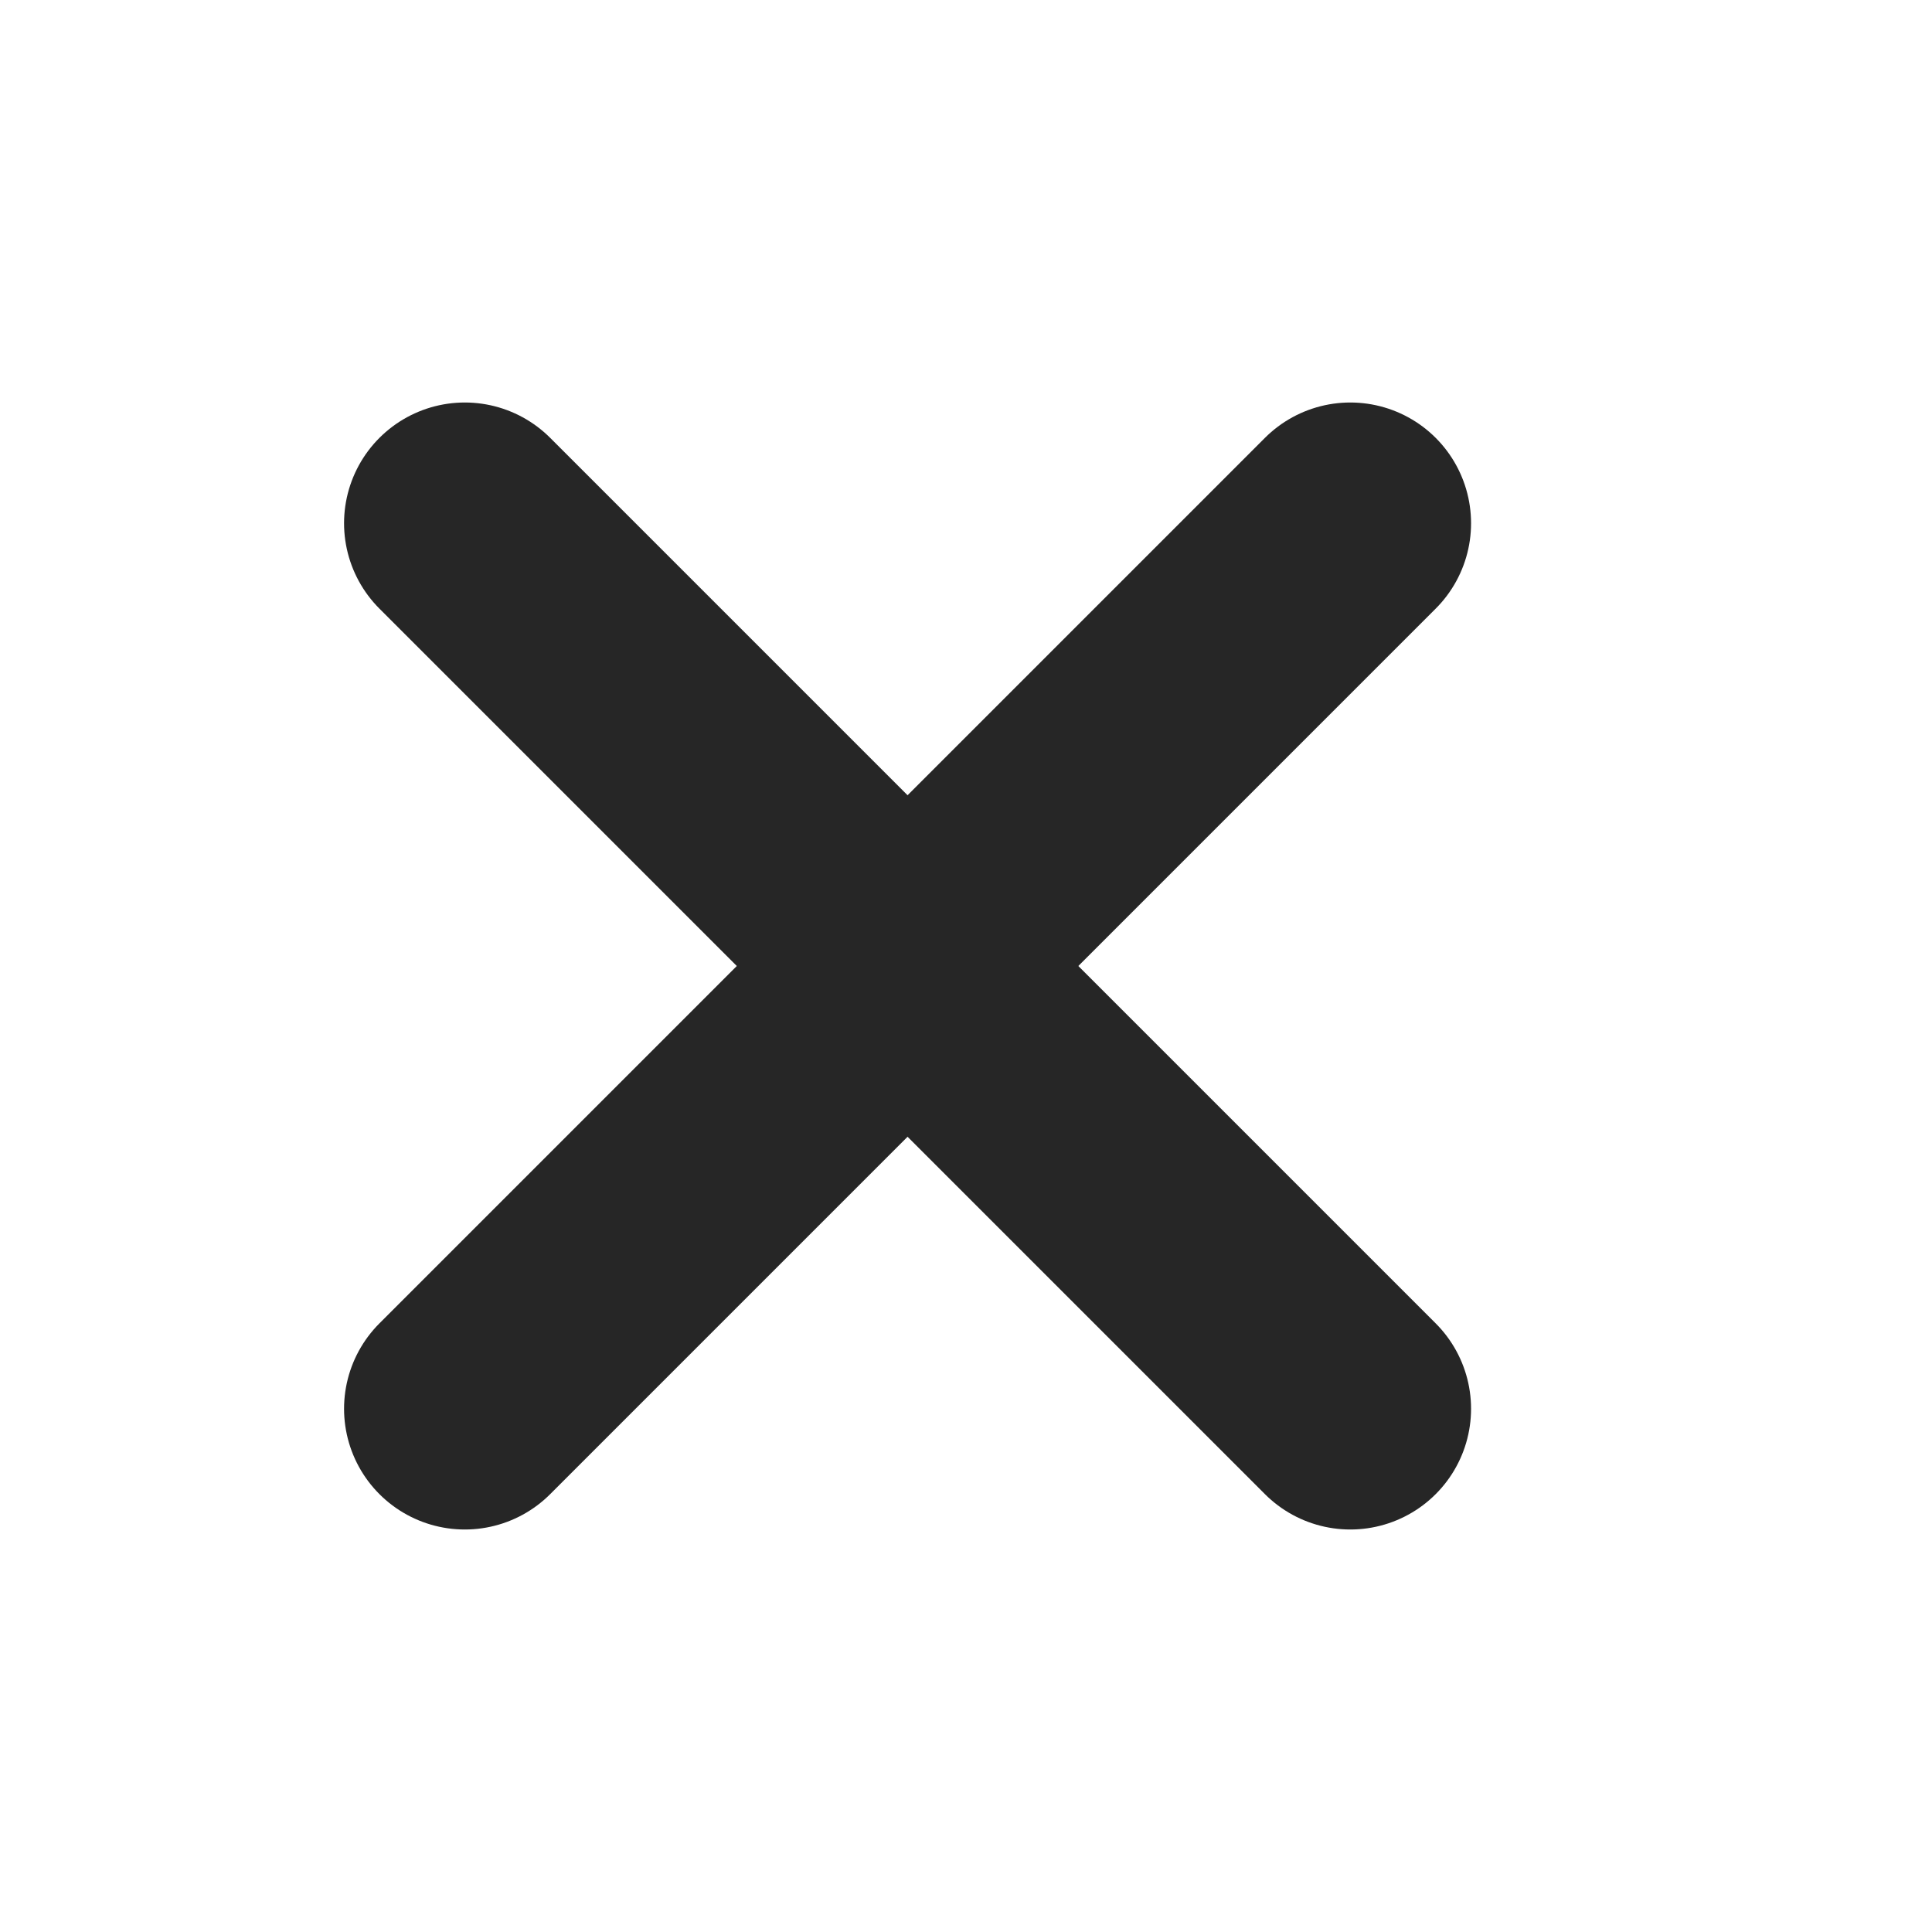 <svg width="12" height="12" viewBox="0 0 12 12" fill="none" xmlns="http://www.w3.org/2000/svg">
<g clip-path="url(#clip0_1212_19450)">
<path d="M8.387 3.25L2.887 8.75" stroke="#262626" stroke-width="1.5" stroke-linecap="round" stroke-linejoin="round"/>
<path d="M2.887 3.25L8.387 8.75" stroke="#262626" stroke-width="1.5" stroke-linecap="round" stroke-linejoin="round"/>
</g>
<defs>
<clipPath id="clip0_1212_19450">
<rect width="11" height="11" fill="white" transform="translate(0.137 0.5)"/>
</clipPath>
</defs>
</svg>
